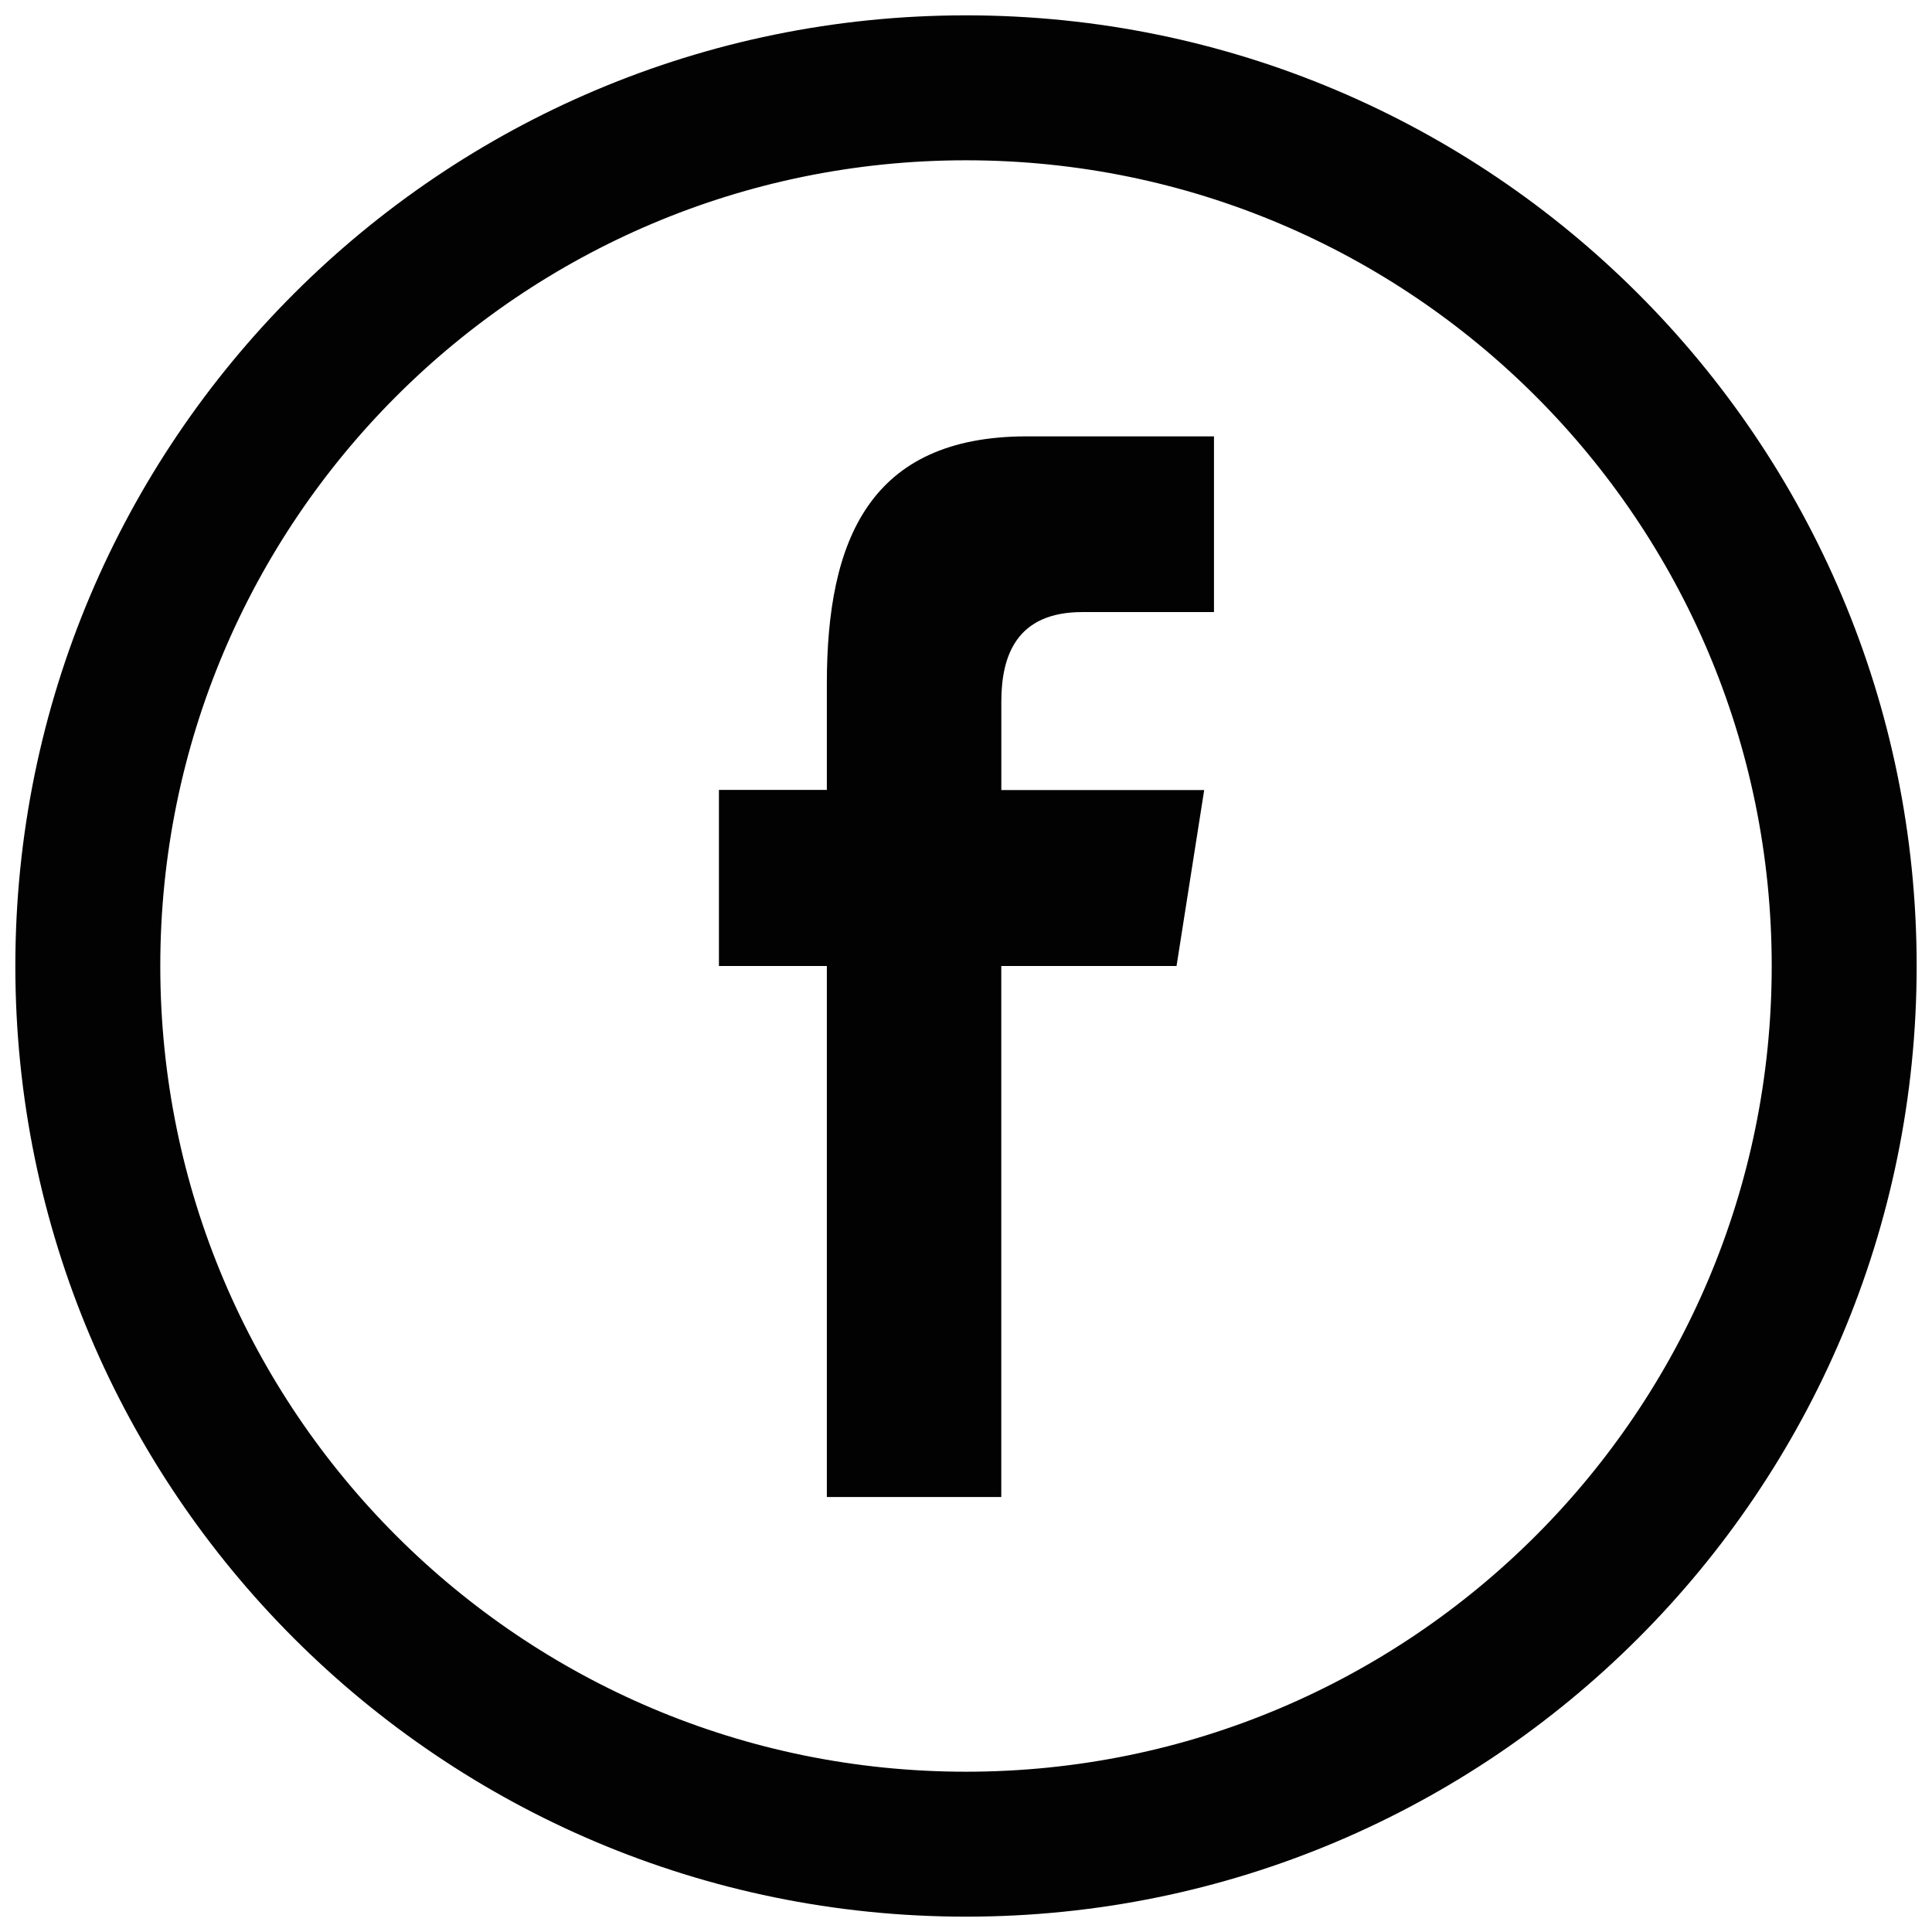 <?xml version="1.0" encoding="UTF-8"?>
<svg width="42px" height="42px" viewBox="0 0 42 42" version="1.1" xmlns="http://www.w3.org/2000/svg" xmlns:xlink="http://www.w3.org/1999/xlink">
    <title>63848BB8-C64E-49F3-805A-3955528062AC</title>
    <g id="Page-1" stroke="none" stroke-width="1" fill="none" fill-rule="evenodd">
        <g id="Assets" transform="translate(-472, -401)" fill="#020203" fill-rule="nonzero">
            <g id="icons/facebook" transform="translate(473, 402)">
                <path d="M40,20 C40,8.955 31.045,0 20,0 C8.955,0 0,8.955 0,20 C0,31.045 8.955,40 20,40 C31.045,40 40,31.045 40,20 Z M1.818,20 C1.818,9.958 9.958,1.818 20,1.818 C30.042,1.818 38.182,9.958 38.182,20 C38.182,30.042 30.042,38.182 20,38.182 C9.958,38.182 1.818,30.042 1.818,20 Z" id="Shape" stroke="#020203" stroke-width="1.333"></path>
                <path d="M20.767,31.544 L20.767,20 L24.577,20 L25.178,16.175 L20.768,16.175 L20.768,14.256 C20.768,13.258 21.095,12.306 22.528,12.306 L25.391,12.306 L25.391,8.486 L21.325,8.486 C17.907,8.486 16.975,10.737 16.975,13.857 L16.975,16.172 L14.629,16.172 L14.629,20 L16.975,20 L16.975,31.544 L20.767,31.544 L20.767,31.544 Z" id="Path"></path>
            </g>
        </g>
    </g>
</svg>